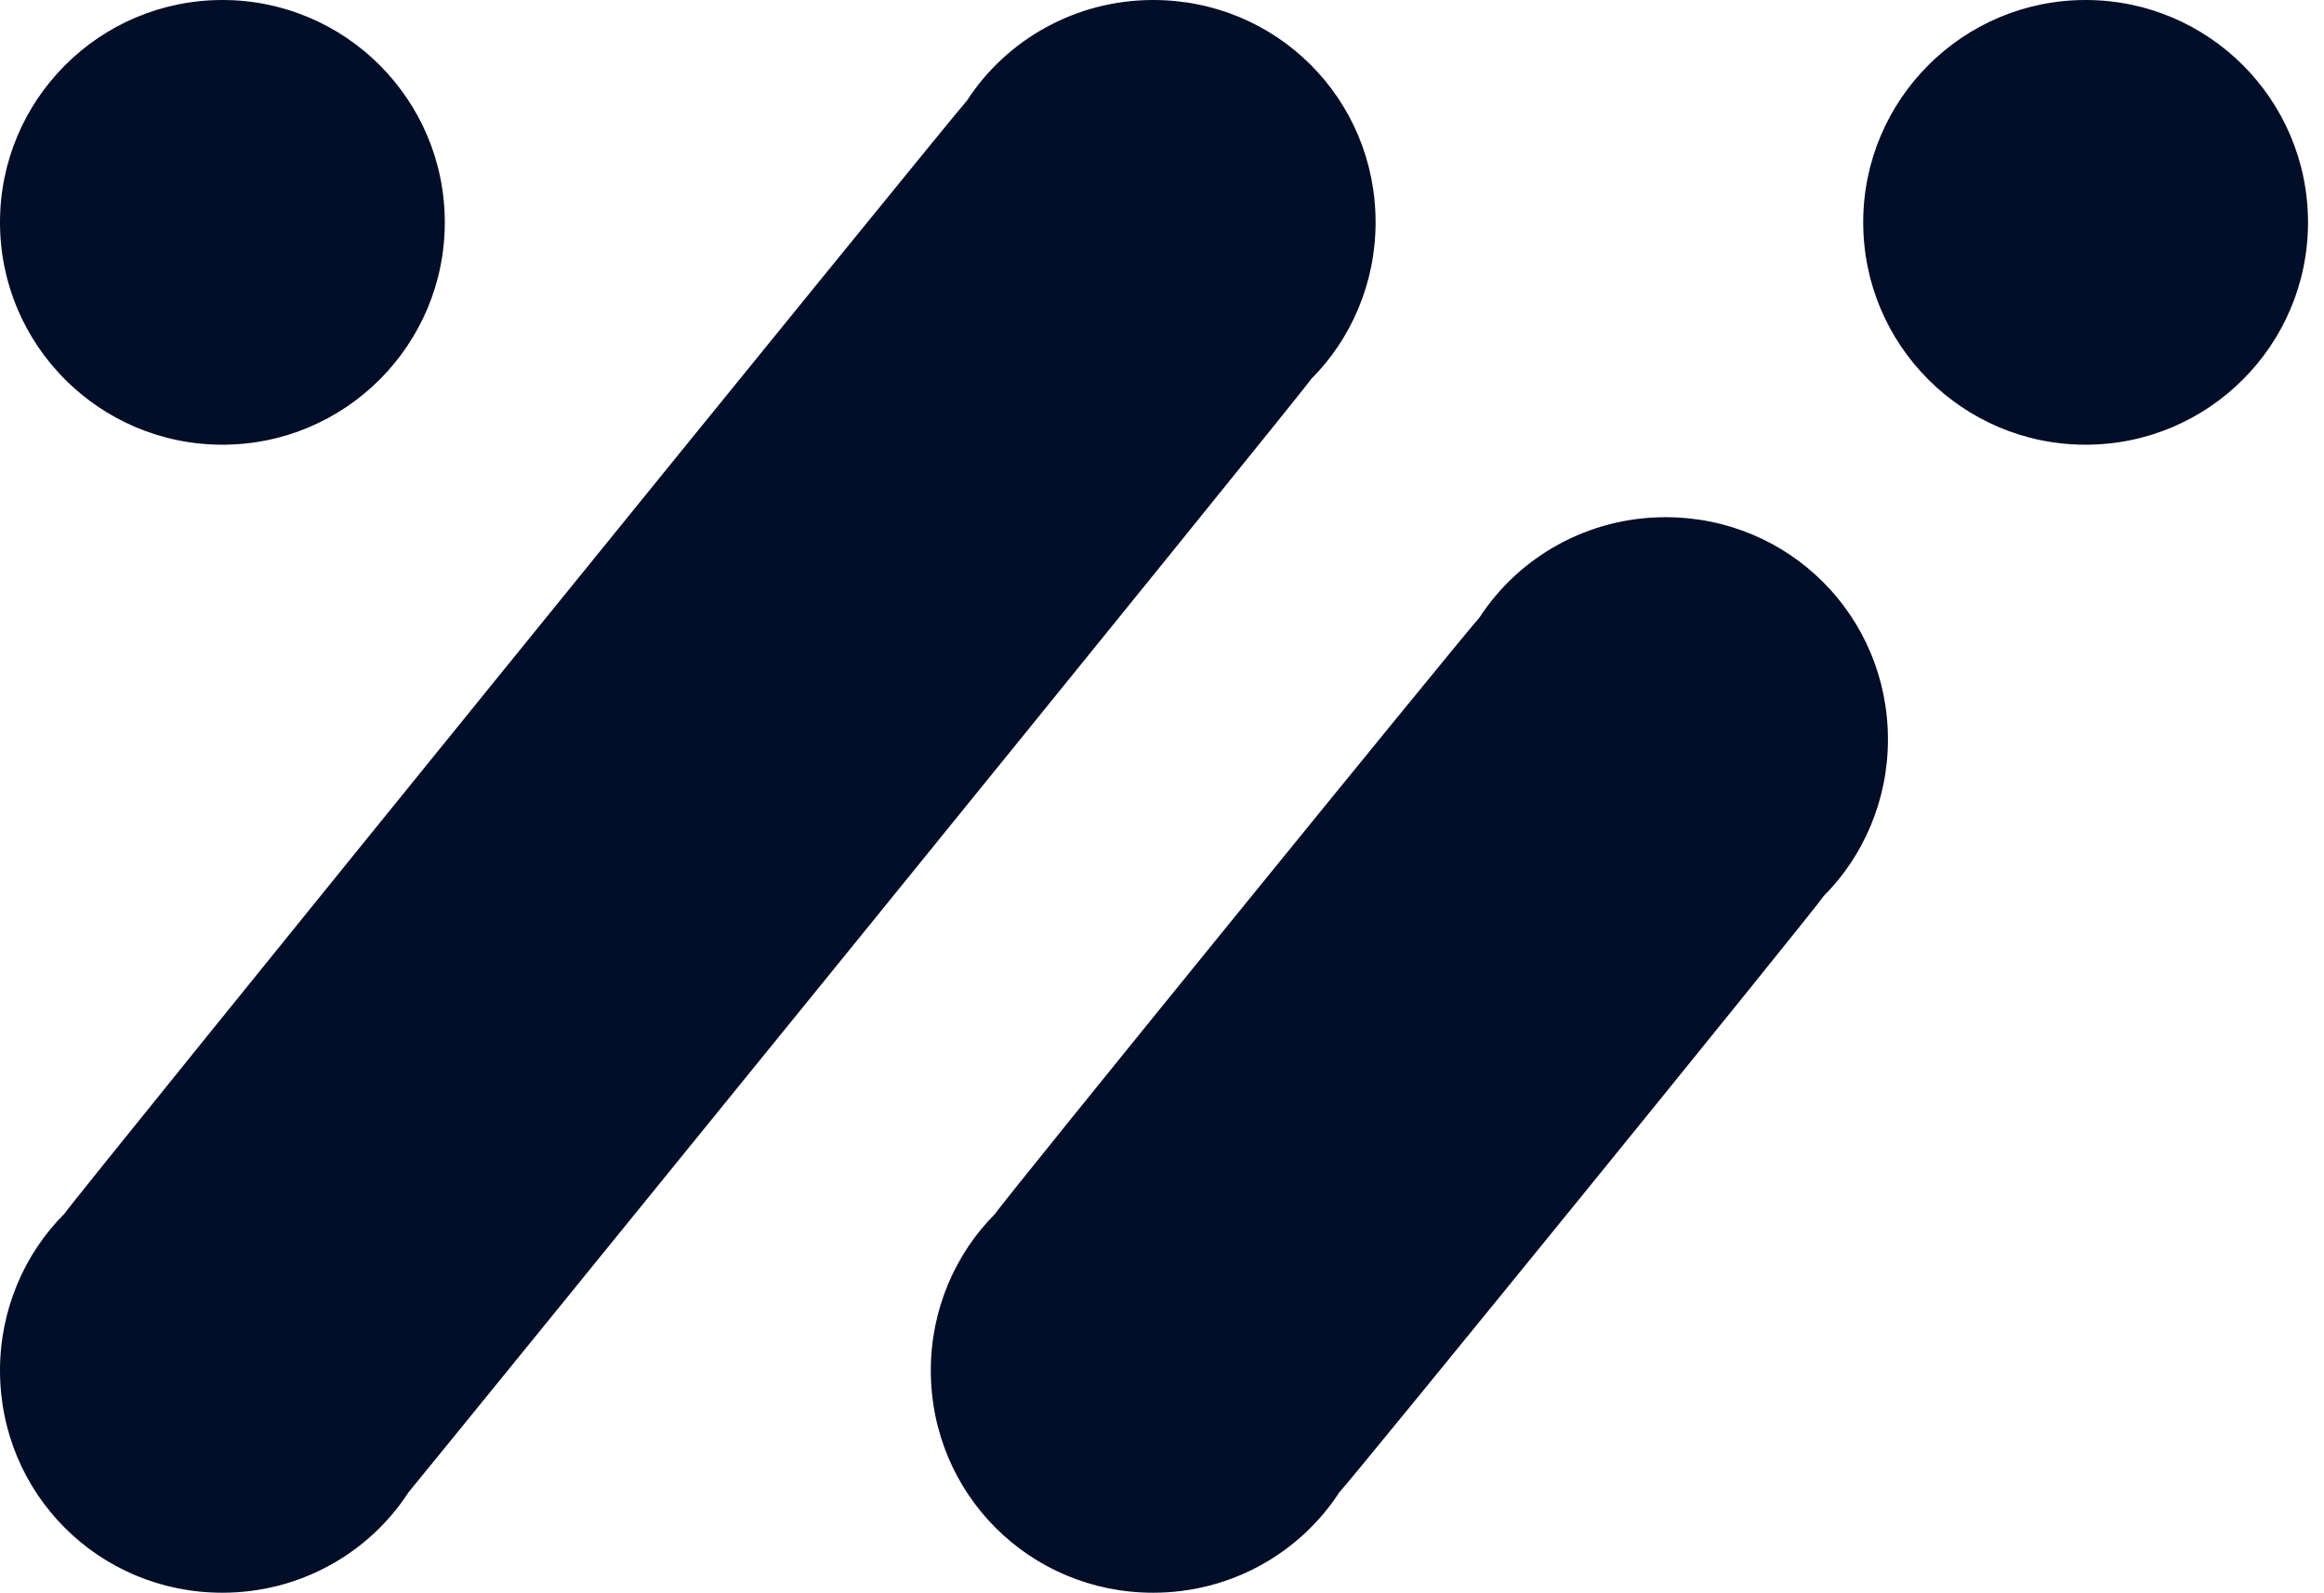 <svg xmlns="http://www.w3.org/2000/svg" width="124" height="85" viewBox="0 0 124 85" fill="none"><path d="M69.969 20.217C72.079 18.108 73.397 15.119 73.397 11.867C73.397 5.274 68.123 0 61.531 0C57.399 0 53.707 2.11 51.598 5.362C51.07 5.889 3.868 64.08 3.428 64.783C1.319 66.892 0 69.881 0 73.133C0 79.726 5.274 85 11.867 85C15.998 85 19.69 82.89 21.799 79.638C22.327 79.023 69.529 20.92 69.969 20.217Z" fill="#020E28"></path><path d="M97.306 47.818C99.416 45.708 100.734 42.719 100.734 39.467C100.734 32.875 95.46 27.601 88.868 27.601C84.737 27.601 81.045 29.71 78.935 32.962C78.408 33.49 53.532 64.079 53.092 64.783C50.983 66.892 49.664 69.881 49.664 73.133C49.664 79.726 54.938 85 61.531 85C65.662 85 69.354 82.89 71.463 79.638C72.079 79.022 96.867 48.521 97.306 47.818Z" fill="#020E28"></path><path d="M111.281 23.733C117.834 23.733 123.147 18.42 123.147 11.867C123.147 5.313 117.834 0 111.281 0C104.727 0 99.414 5.313 99.414 11.867C99.414 18.42 104.727 23.733 111.281 23.733Z" fill="#020E28"></path><path d="M11.867 23.733C18.42 23.733 23.733 18.42 23.733 11.867C23.733 5.313 18.42 0 11.867 0C5.313 0 0 5.313 0 11.867C0 18.42 5.313 23.733 11.867 23.733Z" fill="#020E28"></path></svg>